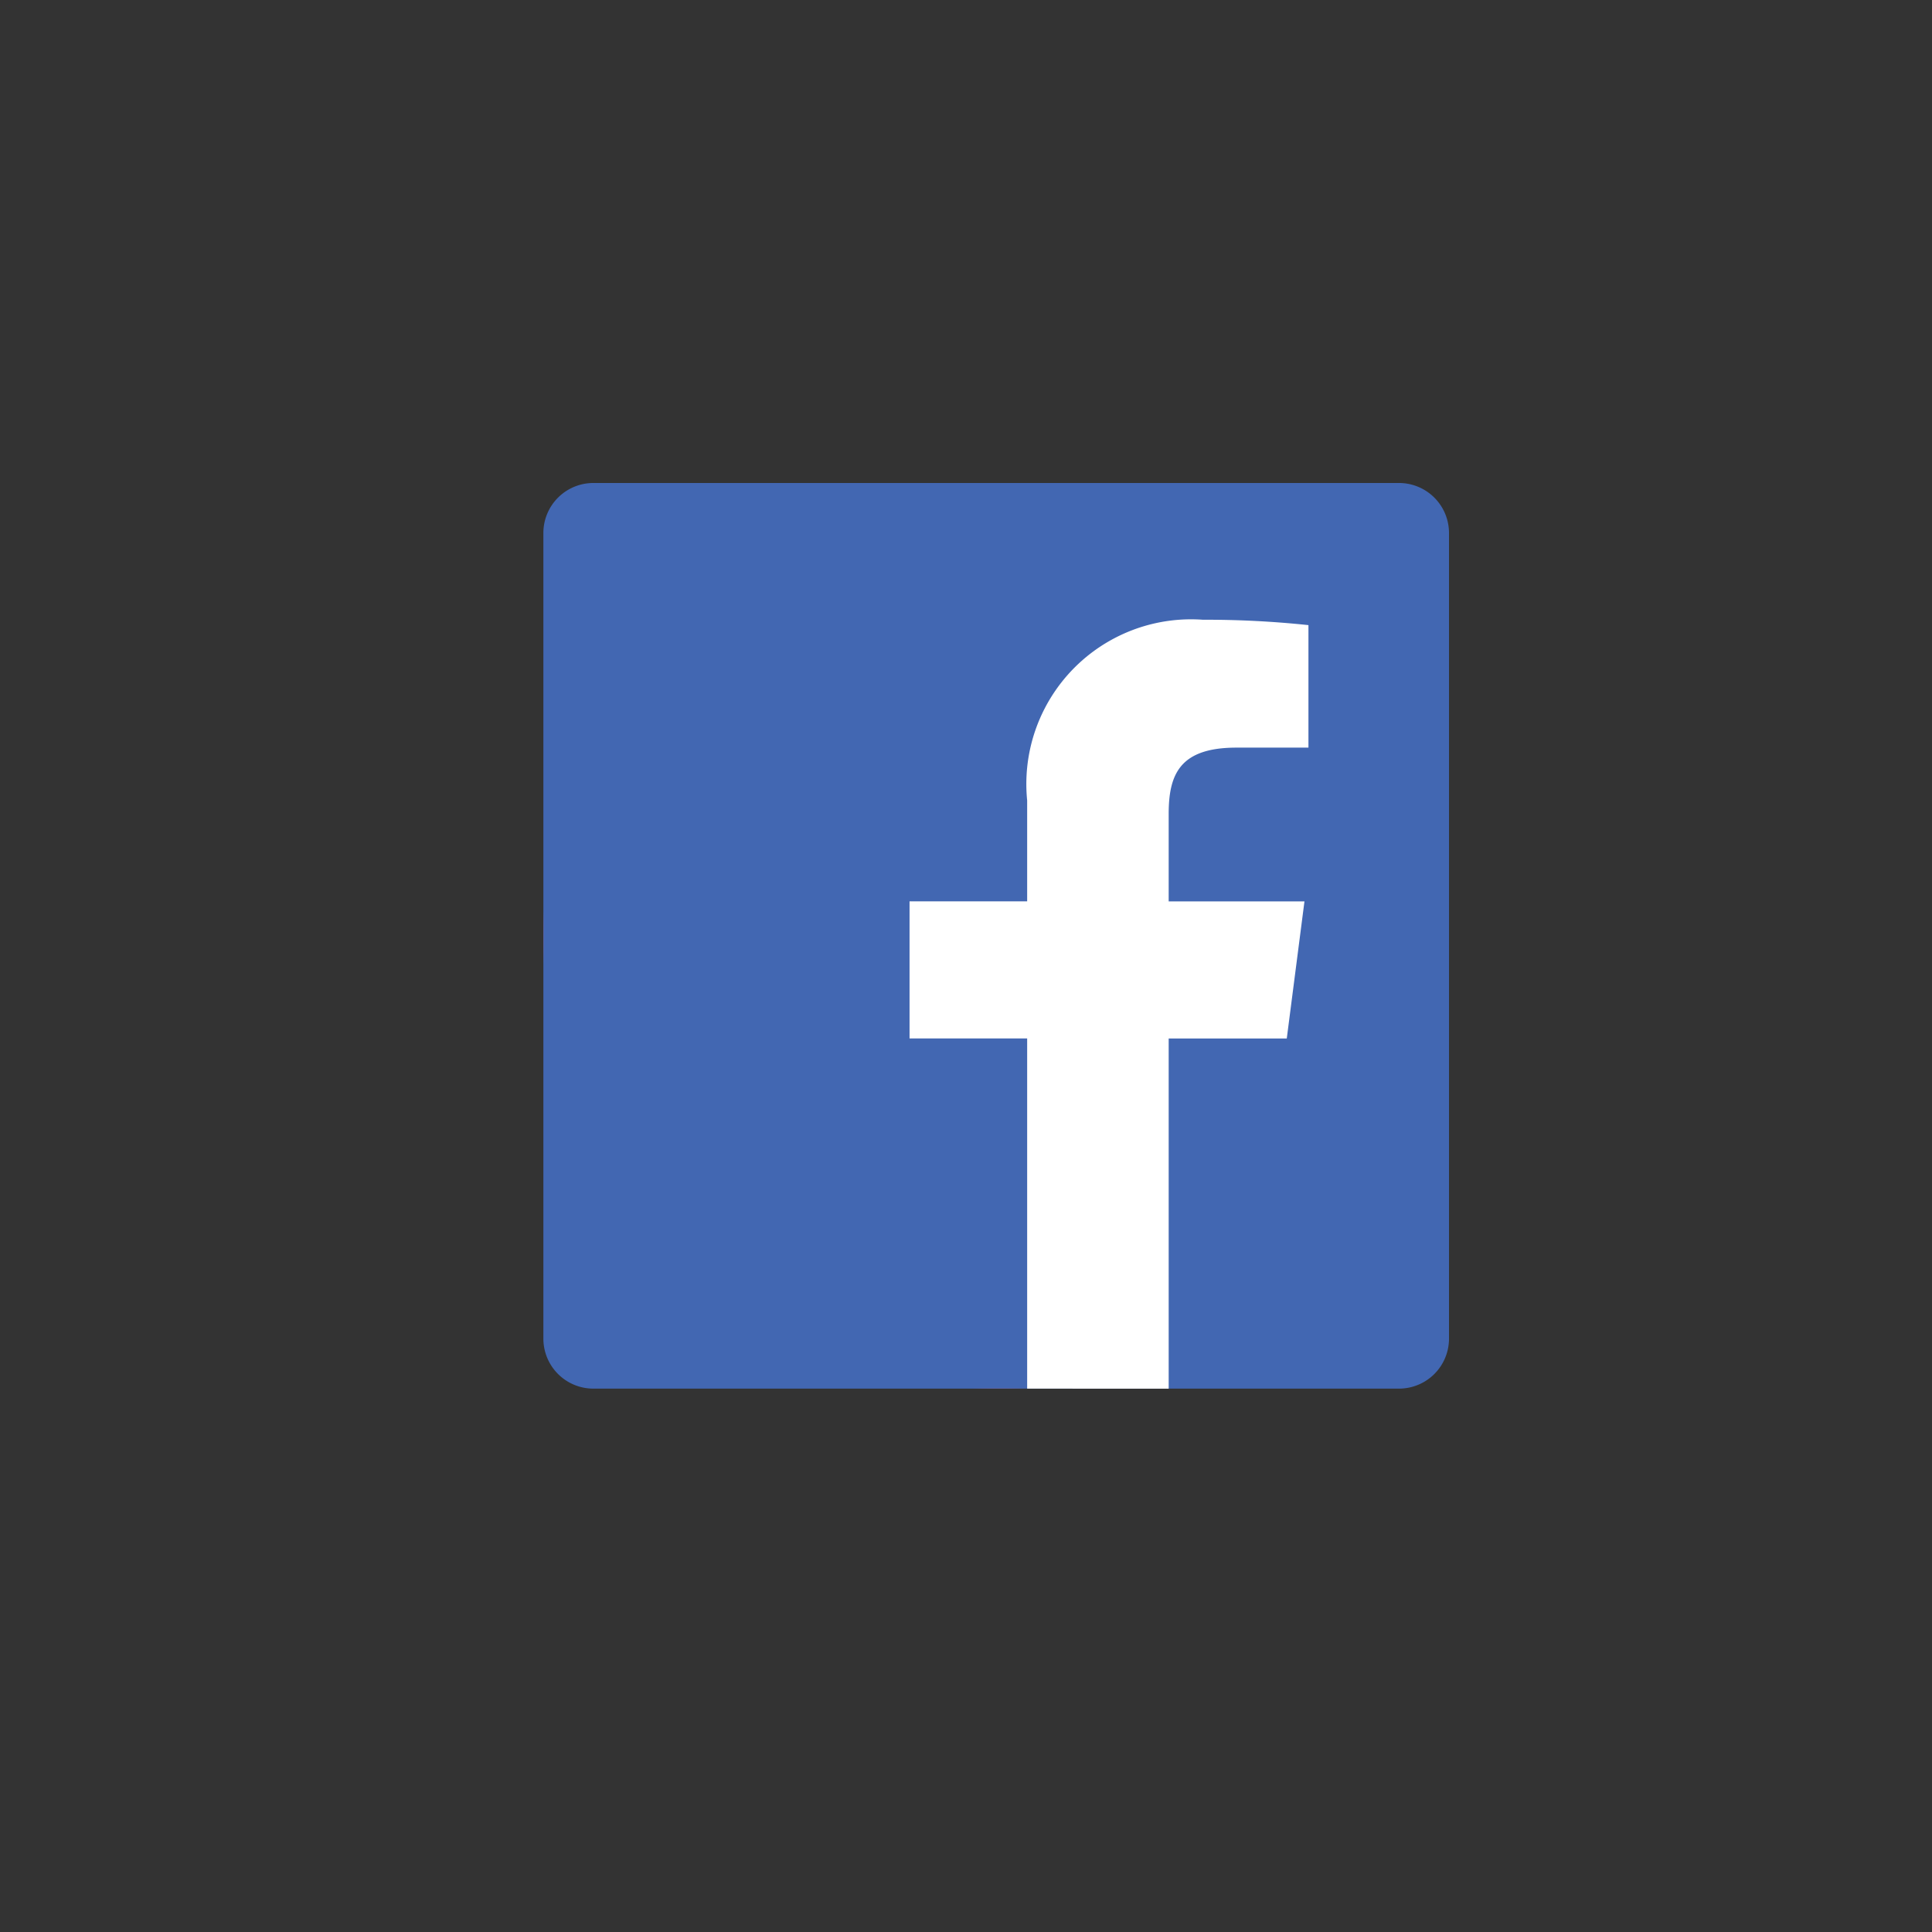 <svg xmlns="http://www.w3.org/2000/svg" xmlns:xlink="http://www.w3.org/1999/xlink" width="32" height="32" viewBox="0 0 32 32">
  <rect x="0" y="0" width="32" height="32" fill="#333333" stroke="none"/>
  <defs>
    <clipPath id="clip-Custom_Size_1">
      <rect width="32" height="32"/>
    </clipPath>
  </defs>
  <g id="Custom_Size_1" data-name="Custom Size – 1" clip-path="url(#clip-Custom_Size_1)">
    <g id="google-plus" transform="translate(5 3.502)">
      <path id="Path_2" data-name="Path 2" d="M14.7,12.174a6.408,6.408,0,0,0-.122-1.248H7.5V13.5h4.257c-.748,4.7-8.9,4.309-8.9-1.5,0-4.186,4.94-6.173,7.633-3.582l2.036-1.954A7.489,7.489,0,0,0,0,12c0,9.68,14.7,10.253,14.7.174Z" transform="translate(4)" fill="#f44336"/>
    </g>
    <g id="facebook" transform="translate(9 8)">
      <path id="Path_3" data-name="Path 3" d="M14.173,0H.827A.828.828,0,0,0,0,.828V14.174A.828.828,0,0,0,.828,15H14.173A.828.828,0,0,0,15,14.174h0V.827A.828.828,0,0,0,14.173,0Zm0,0" transform="translate(0)" fill="#4267b2"/>
      <path id="Path_4" data-name="Path 4" d="M211.292,90.06v-5.8h1.956l.293-2.271h-2.249V80.542c0-.656.182-1.1,1.123-1.1h1.192V77.413a16.026,16.026,0,0,0-1.747-.089,2.728,2.728,0,0,0-2.912,2.993v1.671H207v2.271h1.948v5.8Zm0,0" transform="translate(-200.935 -75.059)" fill="#fff"/>
    </g>
  </g>
</svg>
